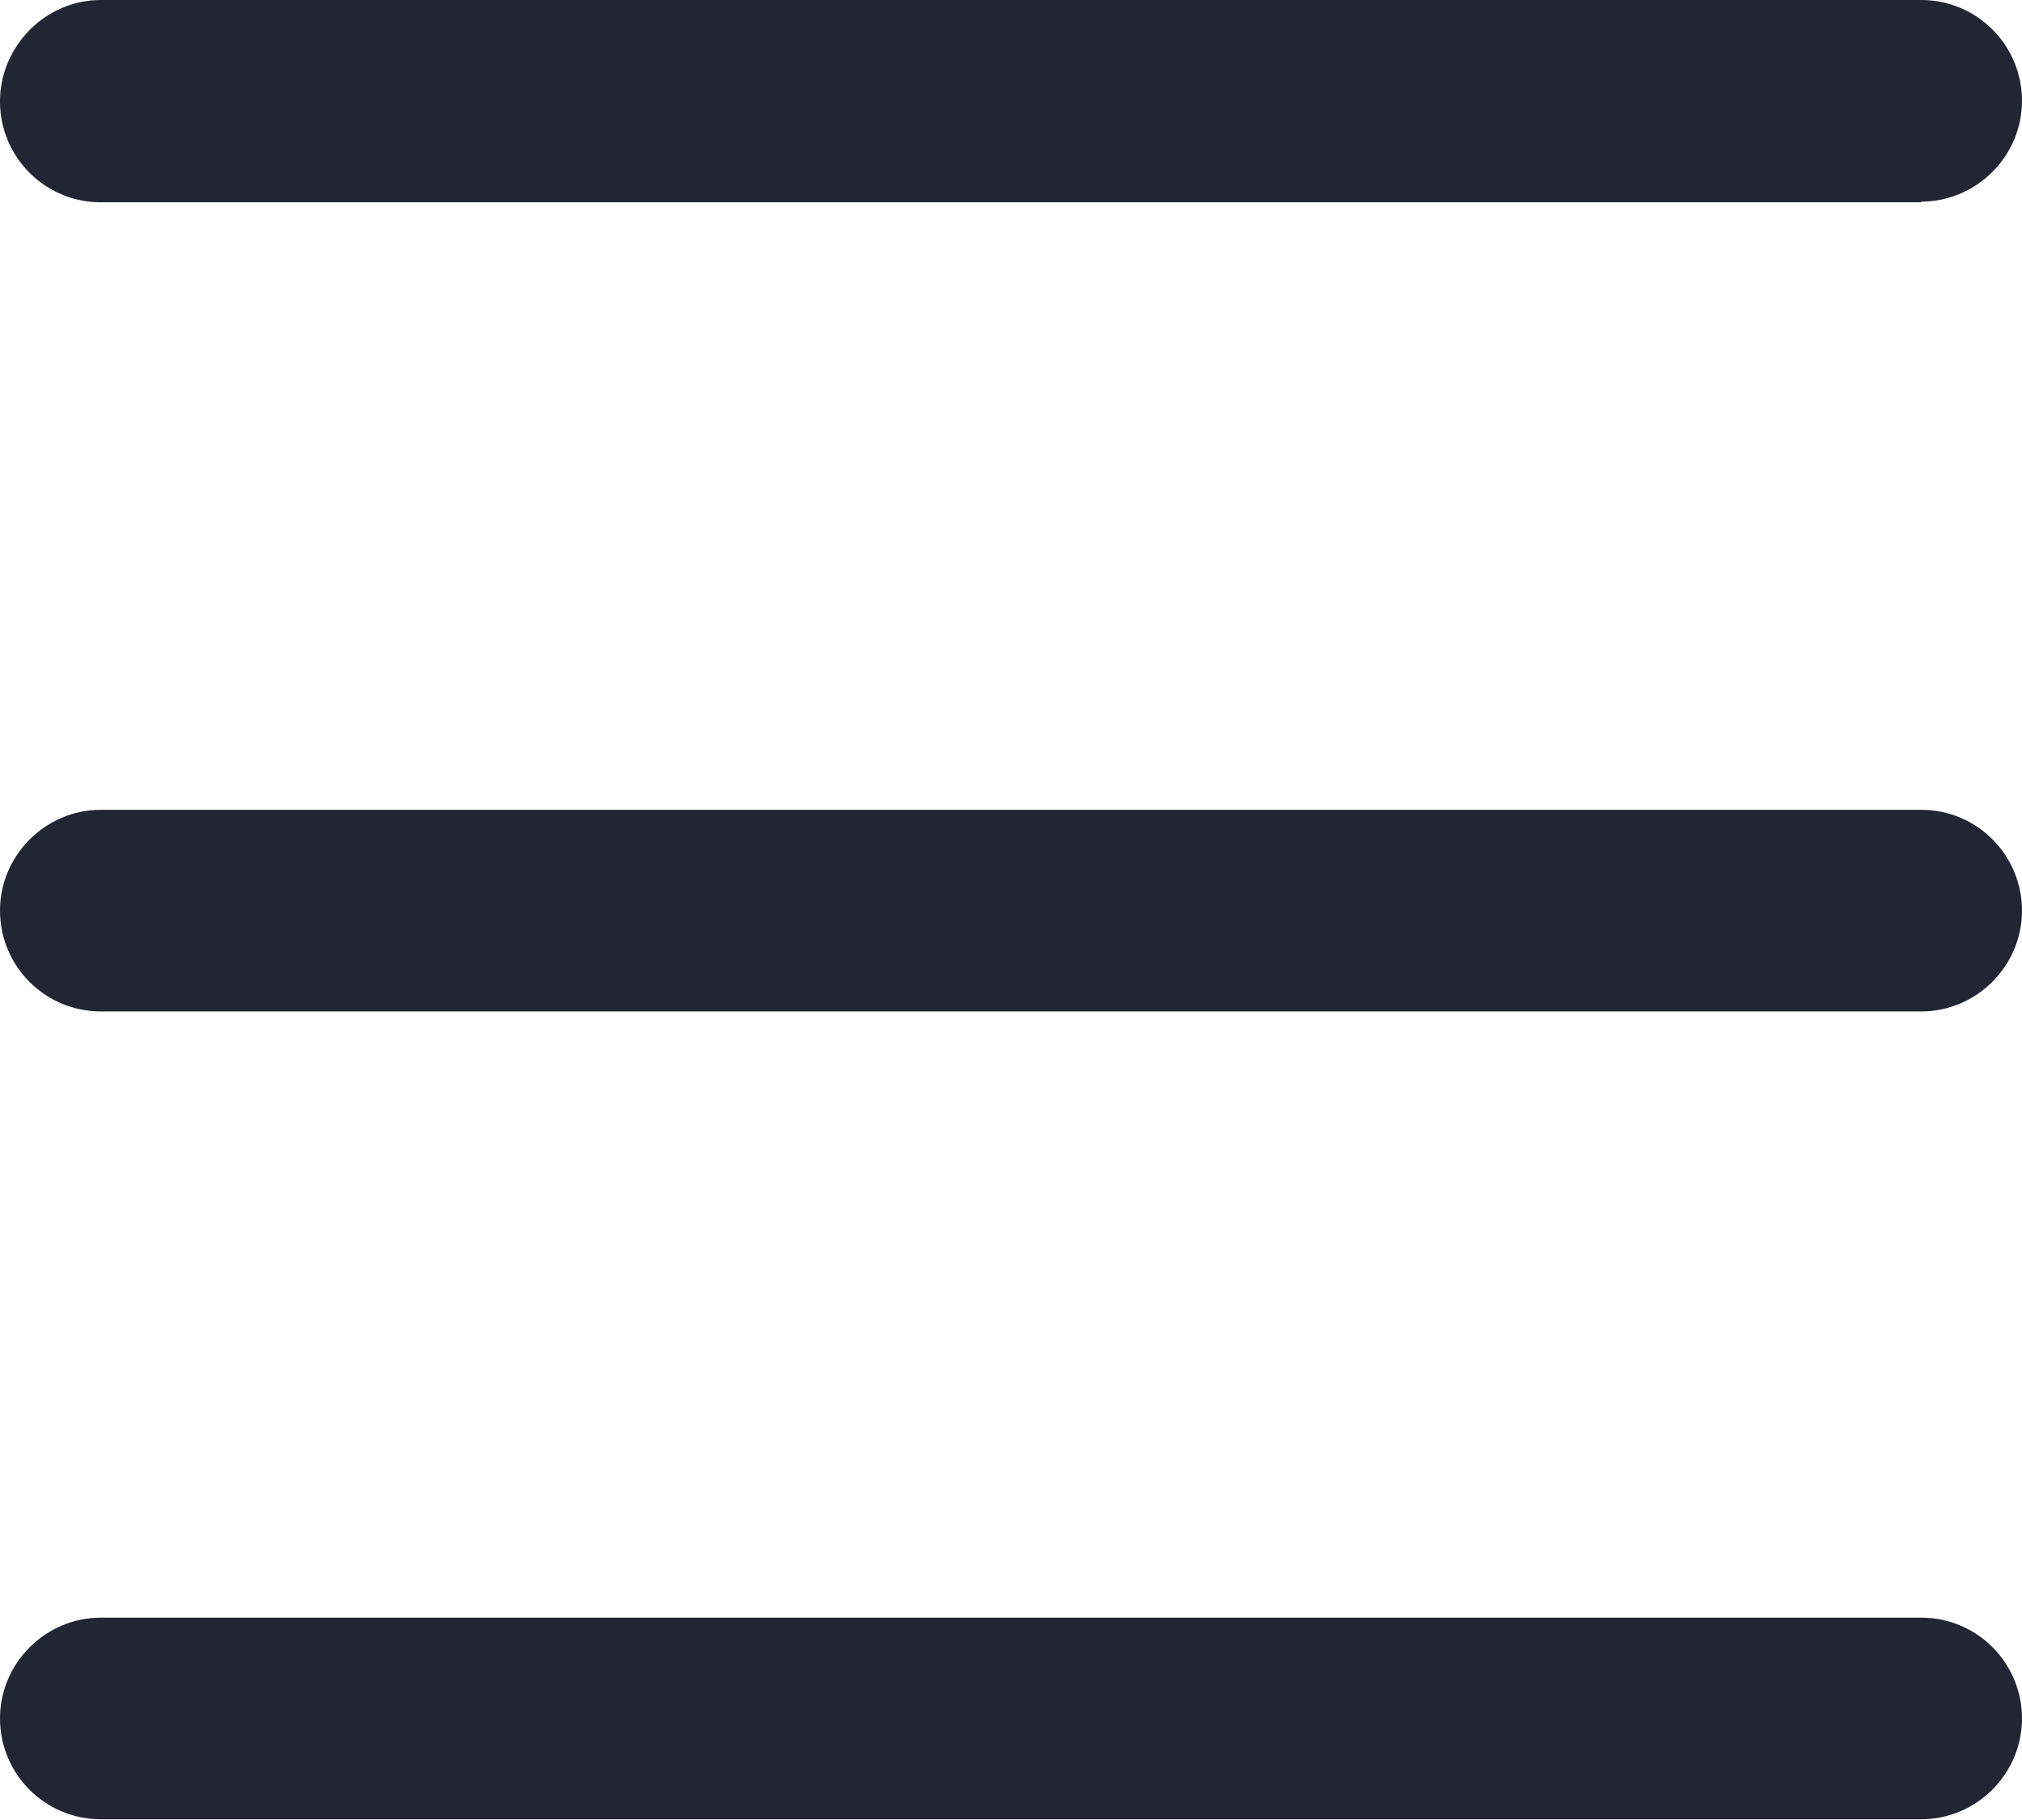<?xml version="1.0" encoding="UTF-8"?>
<svg id="Layer_2" data-name="Layer 2" xmlns="http://www.w3.org/2000/svg" viewBox="0 0 30.69 27.62">
  <defs>
    <style>
      .cls-1 {
        fill: #222533;
        fill-rule: evenodd;
      }
    </style>
  </defs>
  <g id="Layer_1-2" data-name="Layer 1">
    <path id="_3" data-name=" 3" class="cls-1" d="M29.16,15.35H1.53c-.85,0-1.53-.69-1.53-1.53s.69-1.53,1.53-1.53H29.16c.85,0,1.53,.69,1.53,1.53s-.69,1.53-1.53,1.53Zm0-12.28H1.53c-.85,0-1.53-.69-1.53-1.53S.69,0,1.53,0H29.16c.85,0,1.53,.69,1.53,1.53s-.69,1.53-1.53,1.53ZM1.53,24.55H29.16c.85,0,1.53,.69,1.53,1.53s-.69,1.53-1.53,1.53H1.53c-.85,0-1.53-.69-1.53-1.53s.69-1.53,1.53-1.53Z"/>
  </g>
</svg>